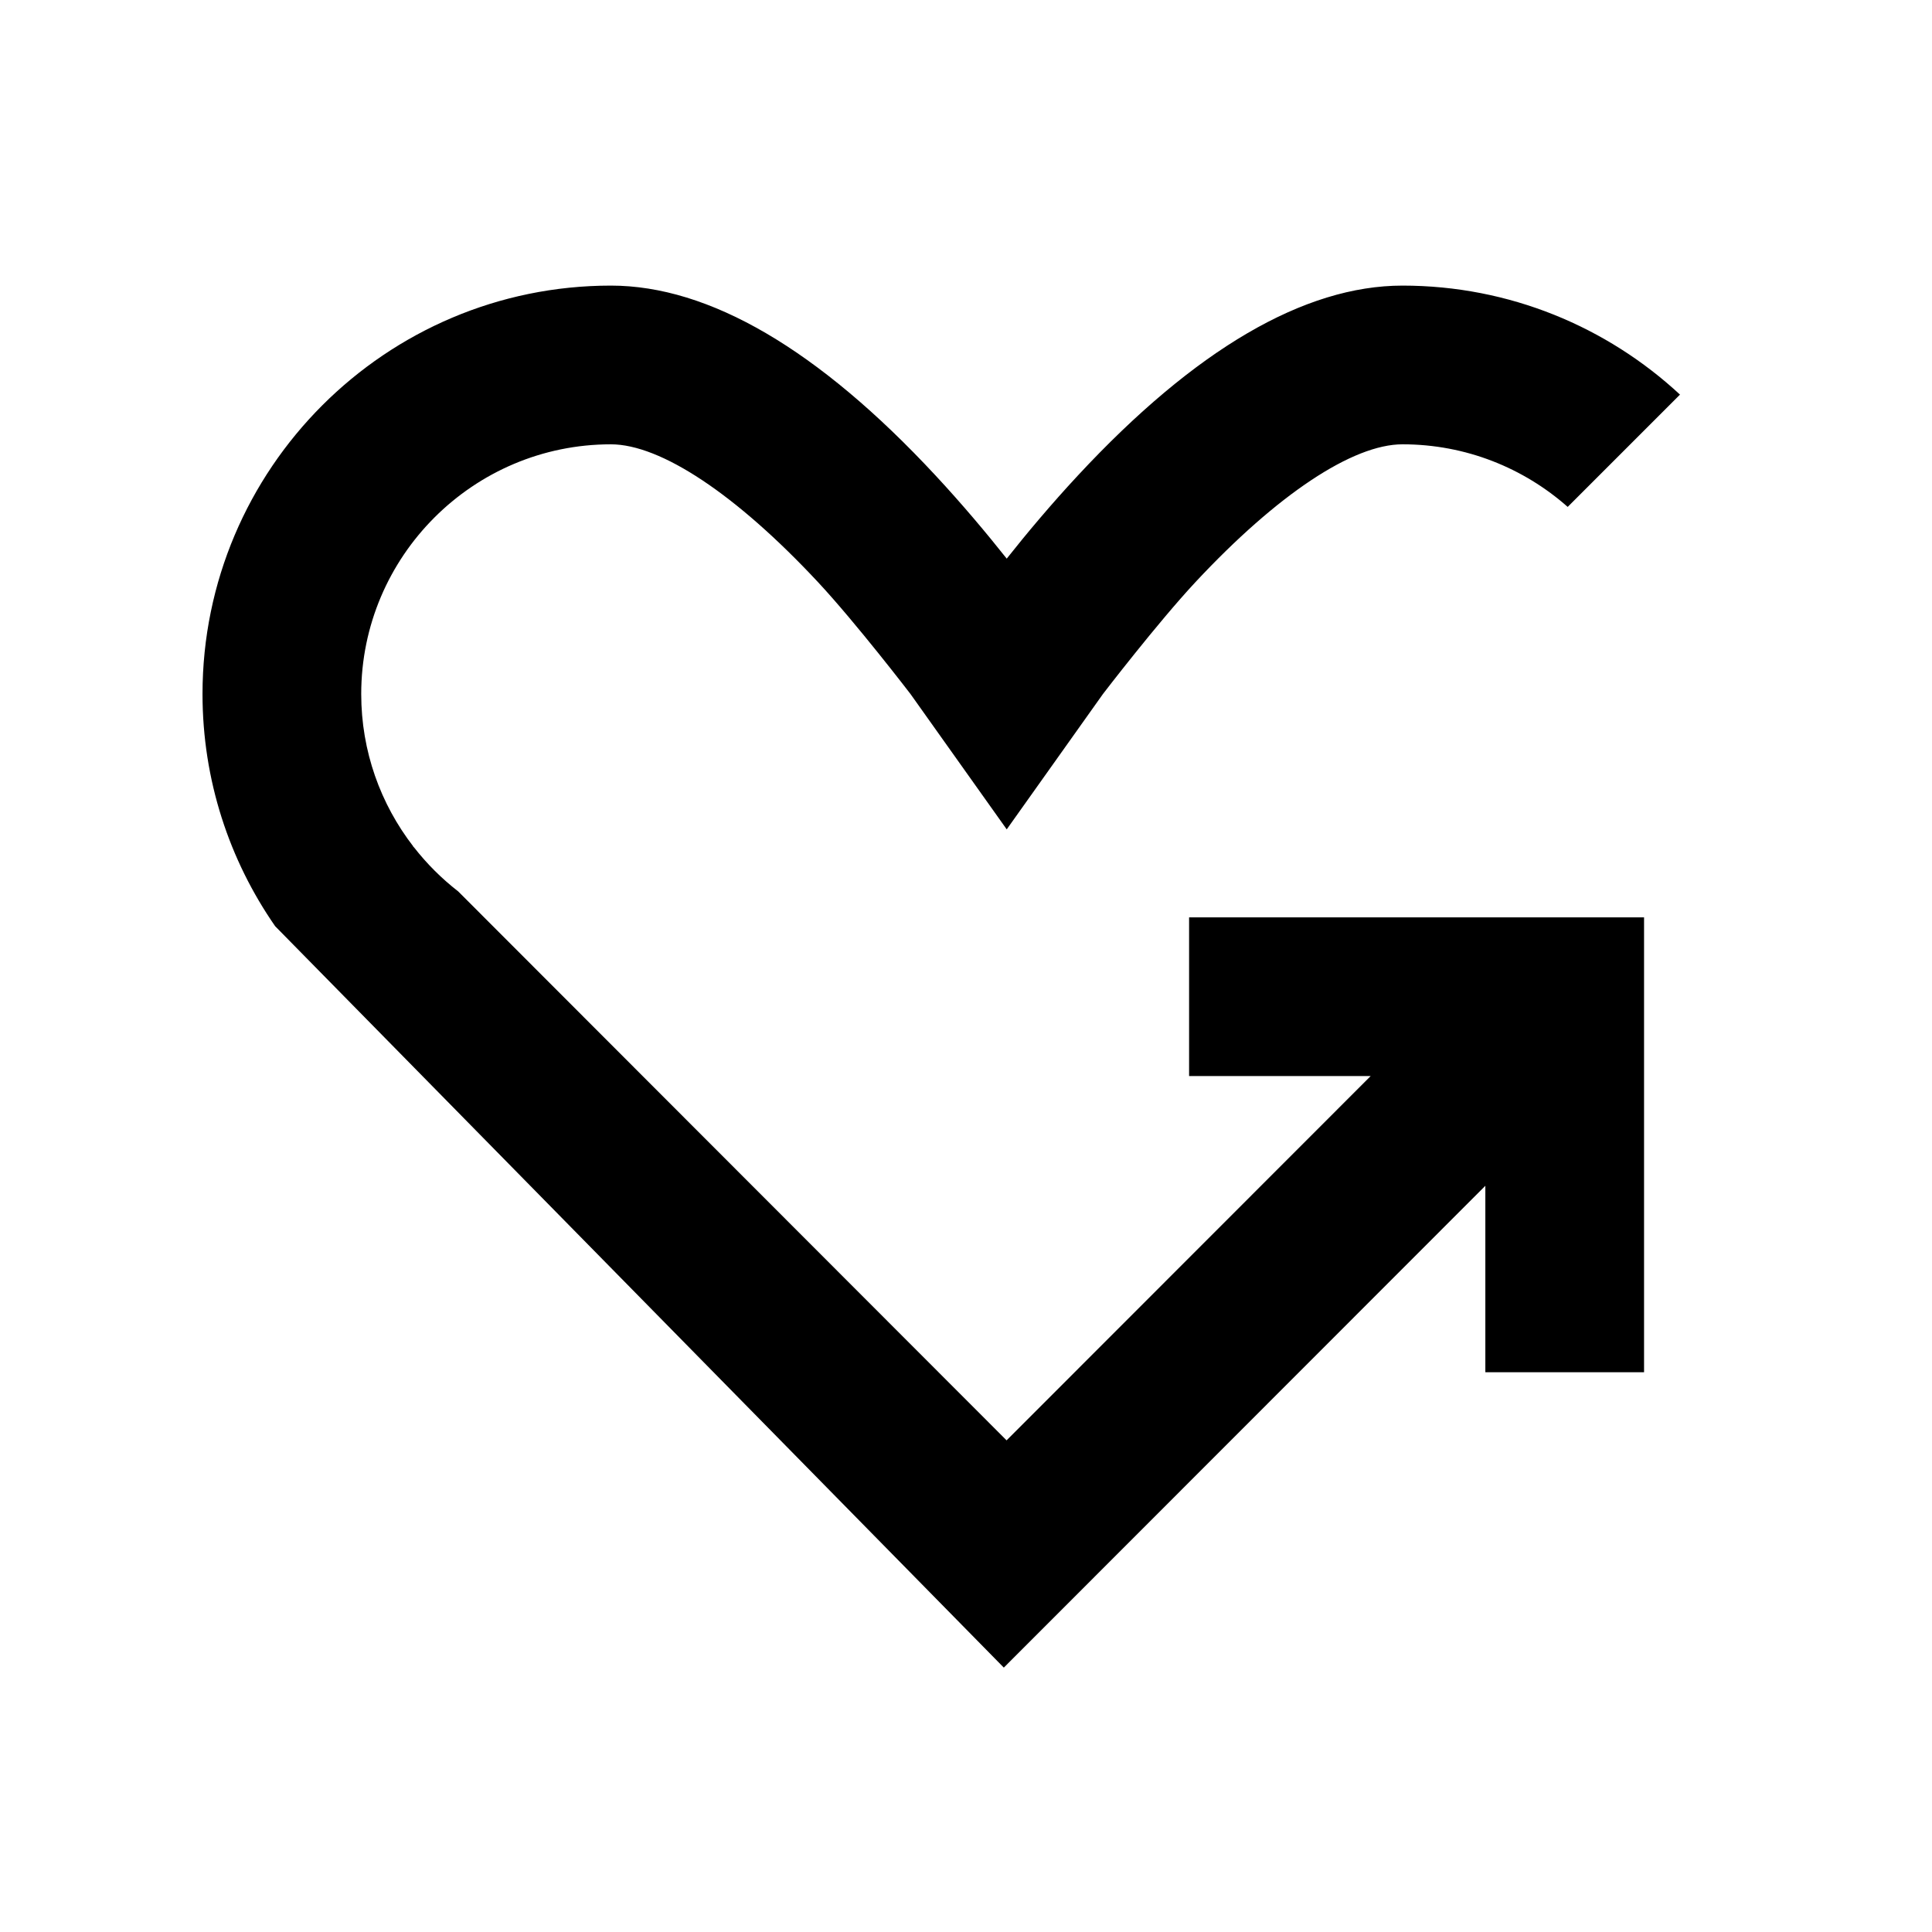 <?xml version="1.0" encoding="utf-8"?>
<!-- Generator: Adobe Illustrator 15.1.0, SVG Export Plug-In . SVG Version: 6.00 Build 0)  -->
<!DOCTYPE svg PUBLIC "-//W3C//DTD SVG 1.1//EN" "http://www.w3.org/Graphics/SVG/1.1/DTD/svg11.dtd">
<svg version="1.1" id="Layer_2" xmlns="http://www.w3.org/2000/svg" xmlns:xlink="http://www.w3.org/1999/xlink" x="0px" y="0px"
	 width="480px" height="480px" viewBox="0 0 480 480" enable-background="new 0 0 480 480" xml:space="preserve">
<path d="M408.461,340.937V227.911H295.426v39.427h45.117l-90.46,90.514L113.834,221.464c-4.097-3.178-7.784-6.855-10.973-10.939
	l-0.23-0.223l0.031-0.032c-8.097-10.48-12.917-23.609-12.917-37.847c0-34.206,27.824-62.033,62.031-62.033
	c12.392,0,31.135,12.467,51.419,34.202c9.472,10.155,23.017,27.837,23.017,27.837l23.907,33.625l23.907-33.632
	c0,0,13.546-17.679,23.013-27.831c20.287-21.735,39.025-34.202,51.415-34.202c15.722,0,30.093,5.88,41.036,15.552l27.9-27.899
	c-18.109-16.798-42.341-27.083-68.937-27.083c-24.418,0-51.557,15.867-80.646,47.169c-6.663,7.165-12.646,14.301-17.689,20.663
	c-5.045-6.362-11.032-13.498-17.69-20.663c-29.09-31.302-56.226-47.169-80.652-47.169c-55.946,0-101.462,45.517-101.462,101.462
	c0,21.417,6.674,41.296,18.043,57.687l181.039,184.205l119.635-119.706v46.327H408.461z"/>
</svg>
